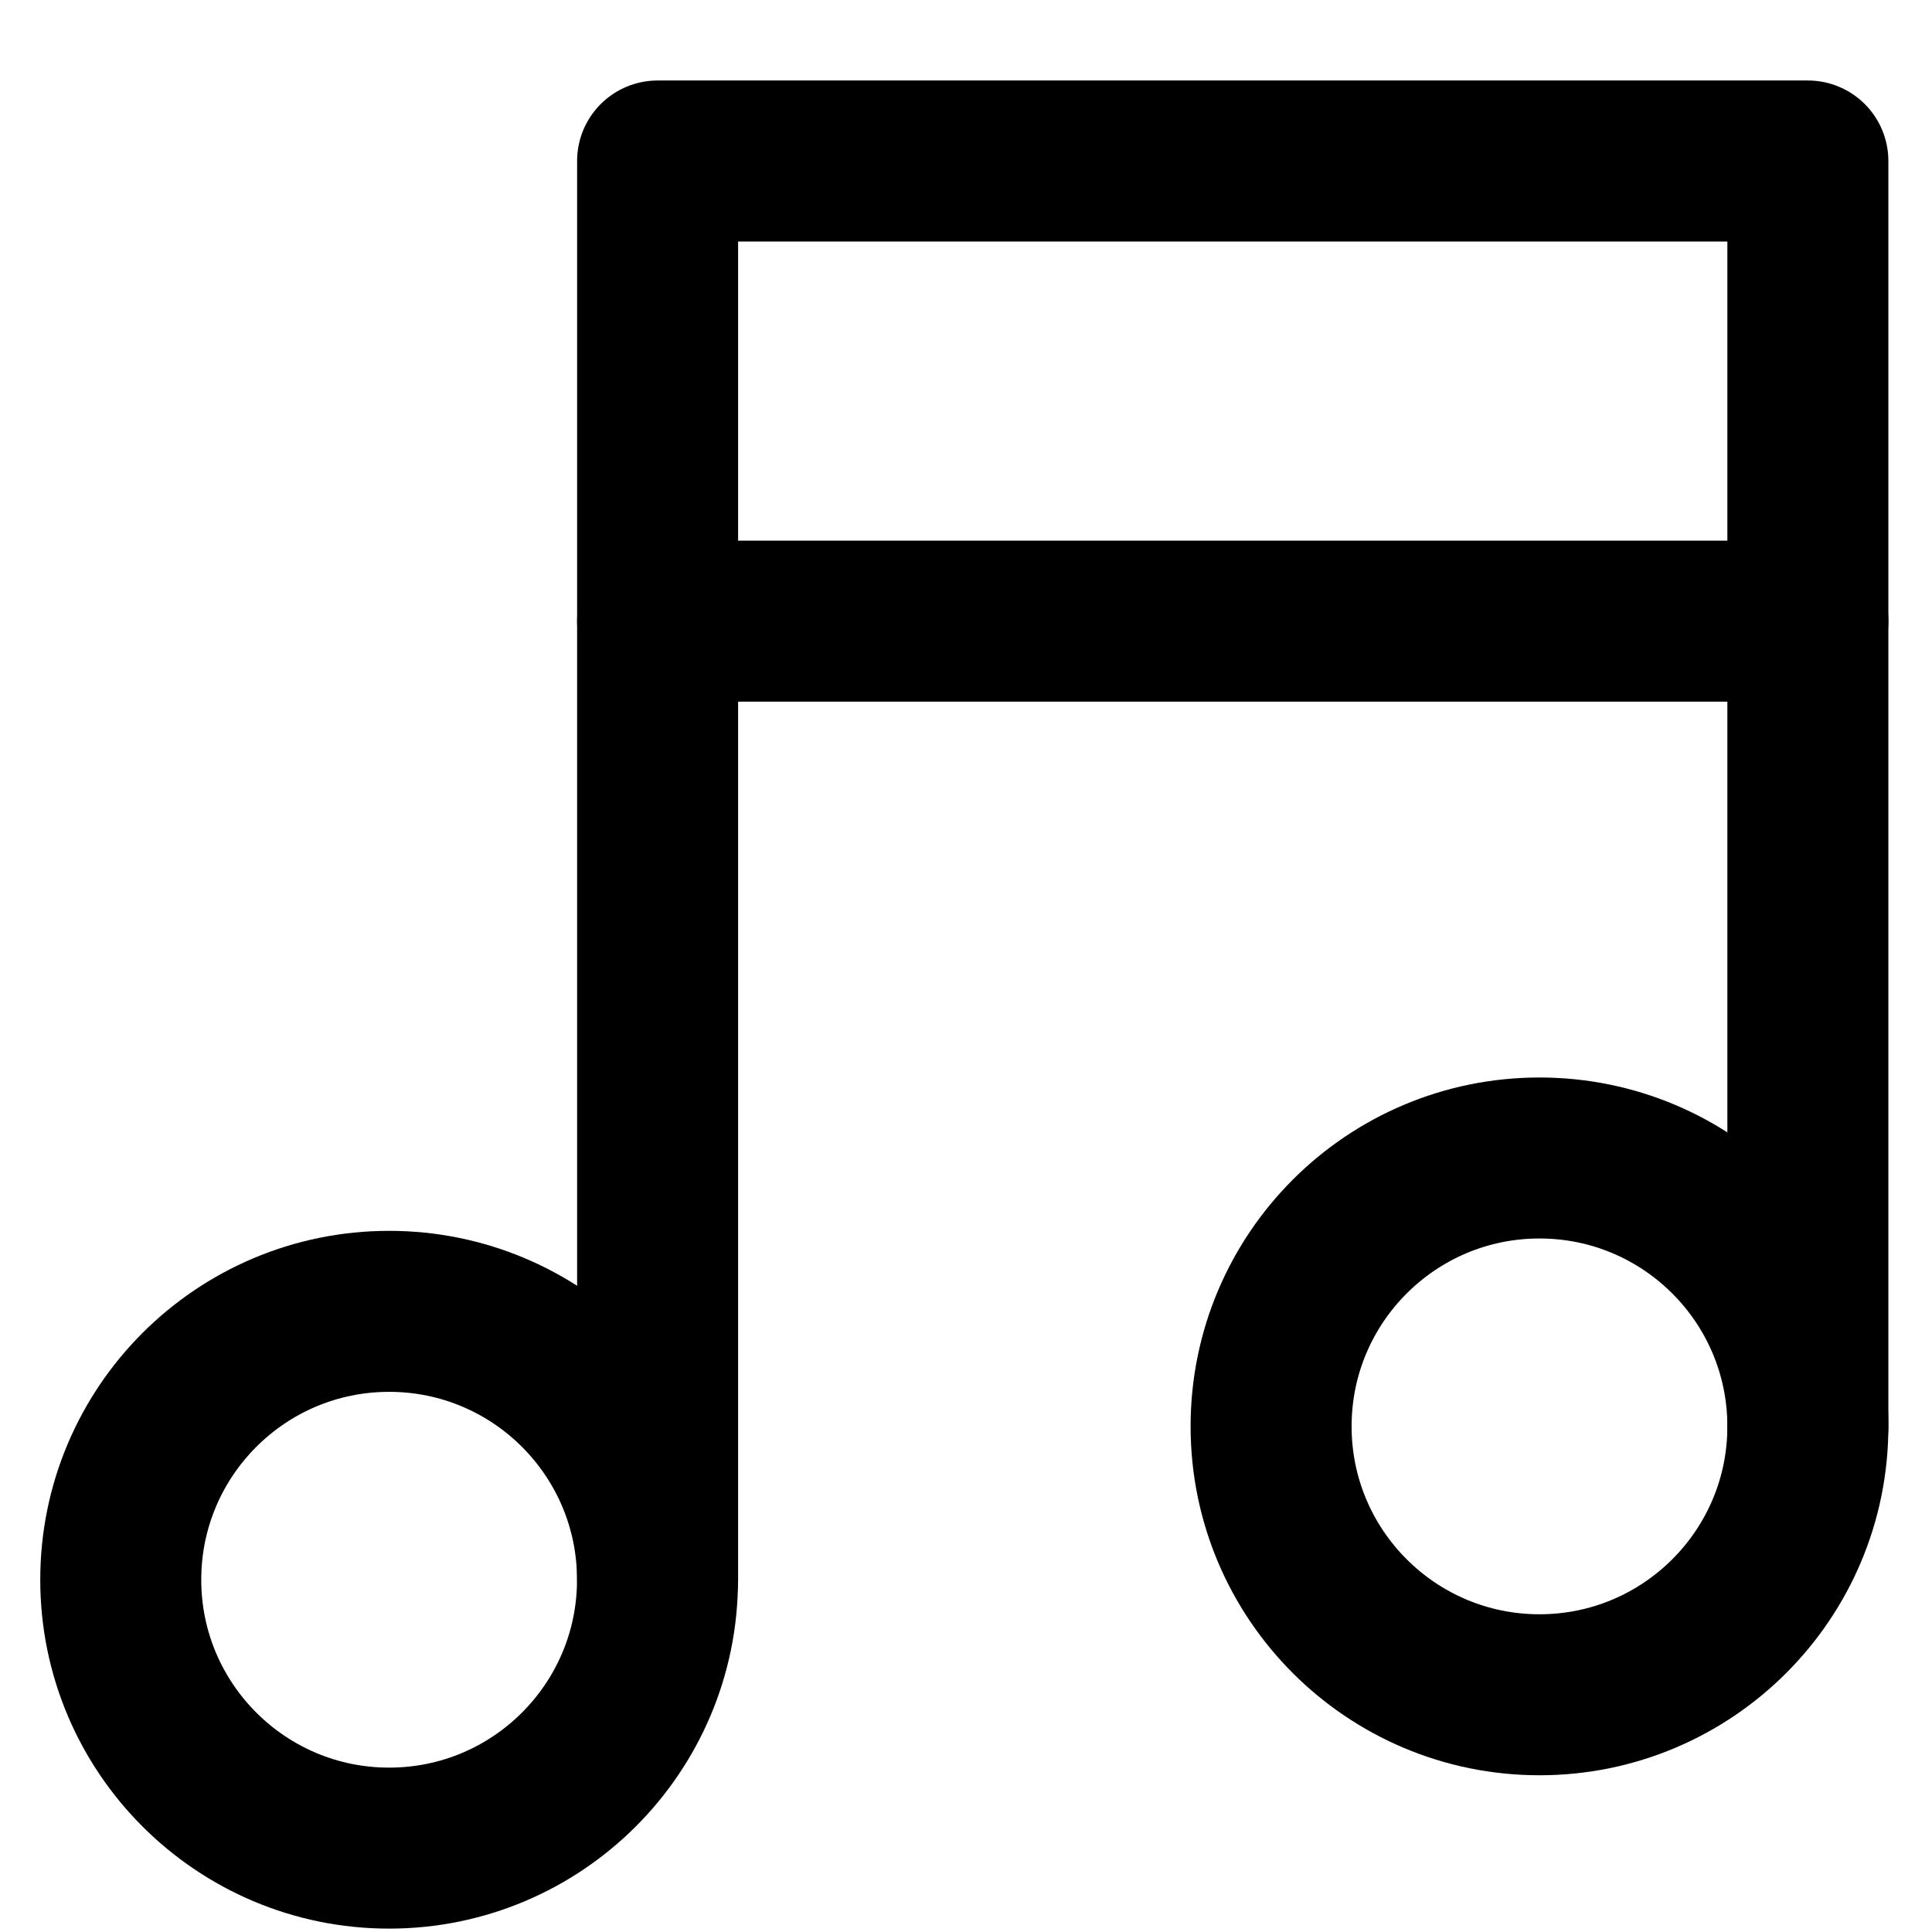 <svg width="24" height="24" viewBox="0 0 24 24" fill="none" xmlns="http://www.w3.org/2000/svg"><path d="M8.169 7.716H22.458" stroke="#000" stroke-width="2" stroke-linecap="round" stroke-linejoin="round"/><path d="M22.458 17.719V2H8.169V19.624" stroke="#000" stroke-width="2" stroke-linecap="round" stroke-linejoin="round"/><circle cx="4.834" cy="19.624" r="3.334" stroke="#000" stroke-width="2" stroke-linecap="round" stroke-linejoin="round"/><circle cx="19.124" cy="17.719" r="3.334" stroke="#000" stroke-width="2" stroke-linecap="round" stroke-linejoin="round"/></svg>